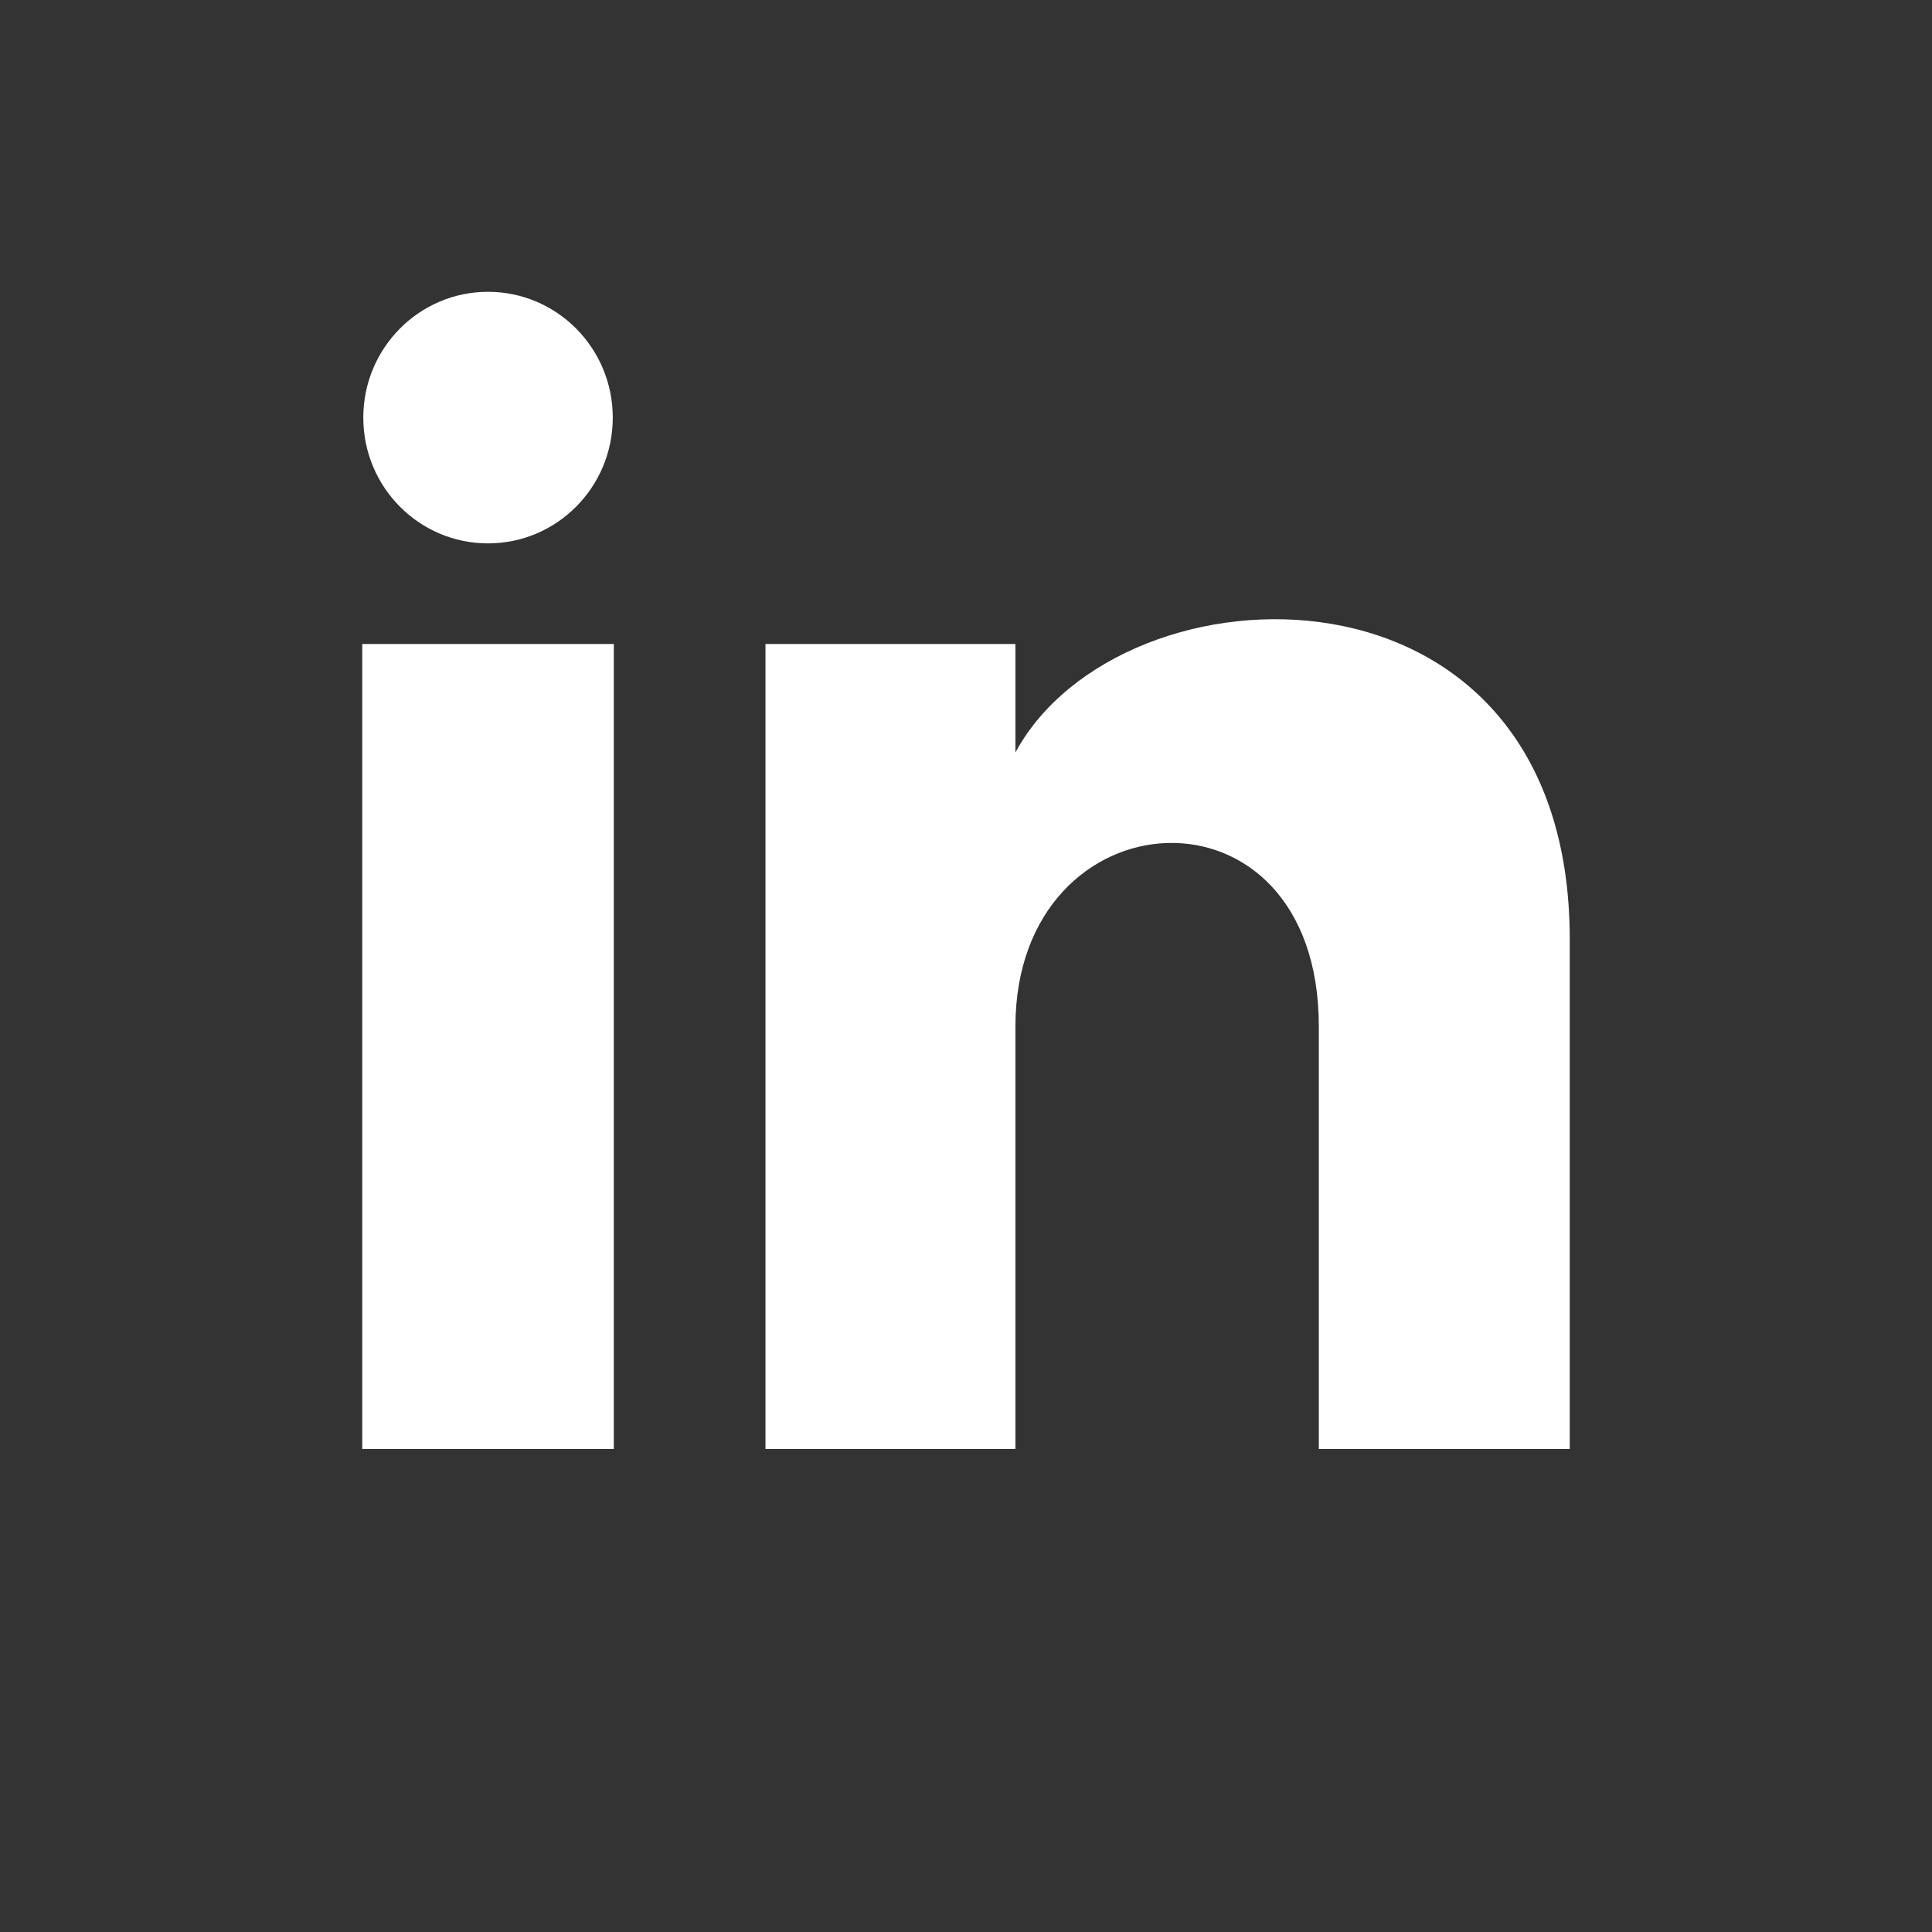 <svg width="24" height="24" viewBox="0 0 24 24" fill="none" xmlns="http://www.w3.org/2000/svg">
<rect x="0" y="0" width="24" height="24" fill="#333333" stroke="none"/>
<g clip-path="url(#clip0_762_411)">
<path d="M7.612 5.188C7.612 6.051 6.919 6.75 6.062 6.75C5.206 6.75 4.513 6.051 4.513 5.188C4.513 4.325 5.206 3.625 6.062 3.625C6.919 3.625 7.612 4.325 7.612 5.188ZM7.625 8H4.5V18H7.625V8ZM12.614 8H9.509V18H12.614V12.751C12.614 9.832 16.383 9.593 16.383 12.751V18H19.5V11.668C19.5 6.743 13.924 6.923 12.614 9.347V8Z" fill="white"/>
</g>
<defs>
<clipPath id="clip0_762_411">
<rect width="15" height="15" fill="white" transform="translate(4.5 3)"/>
</clipPath>
</defs>
</svg>
